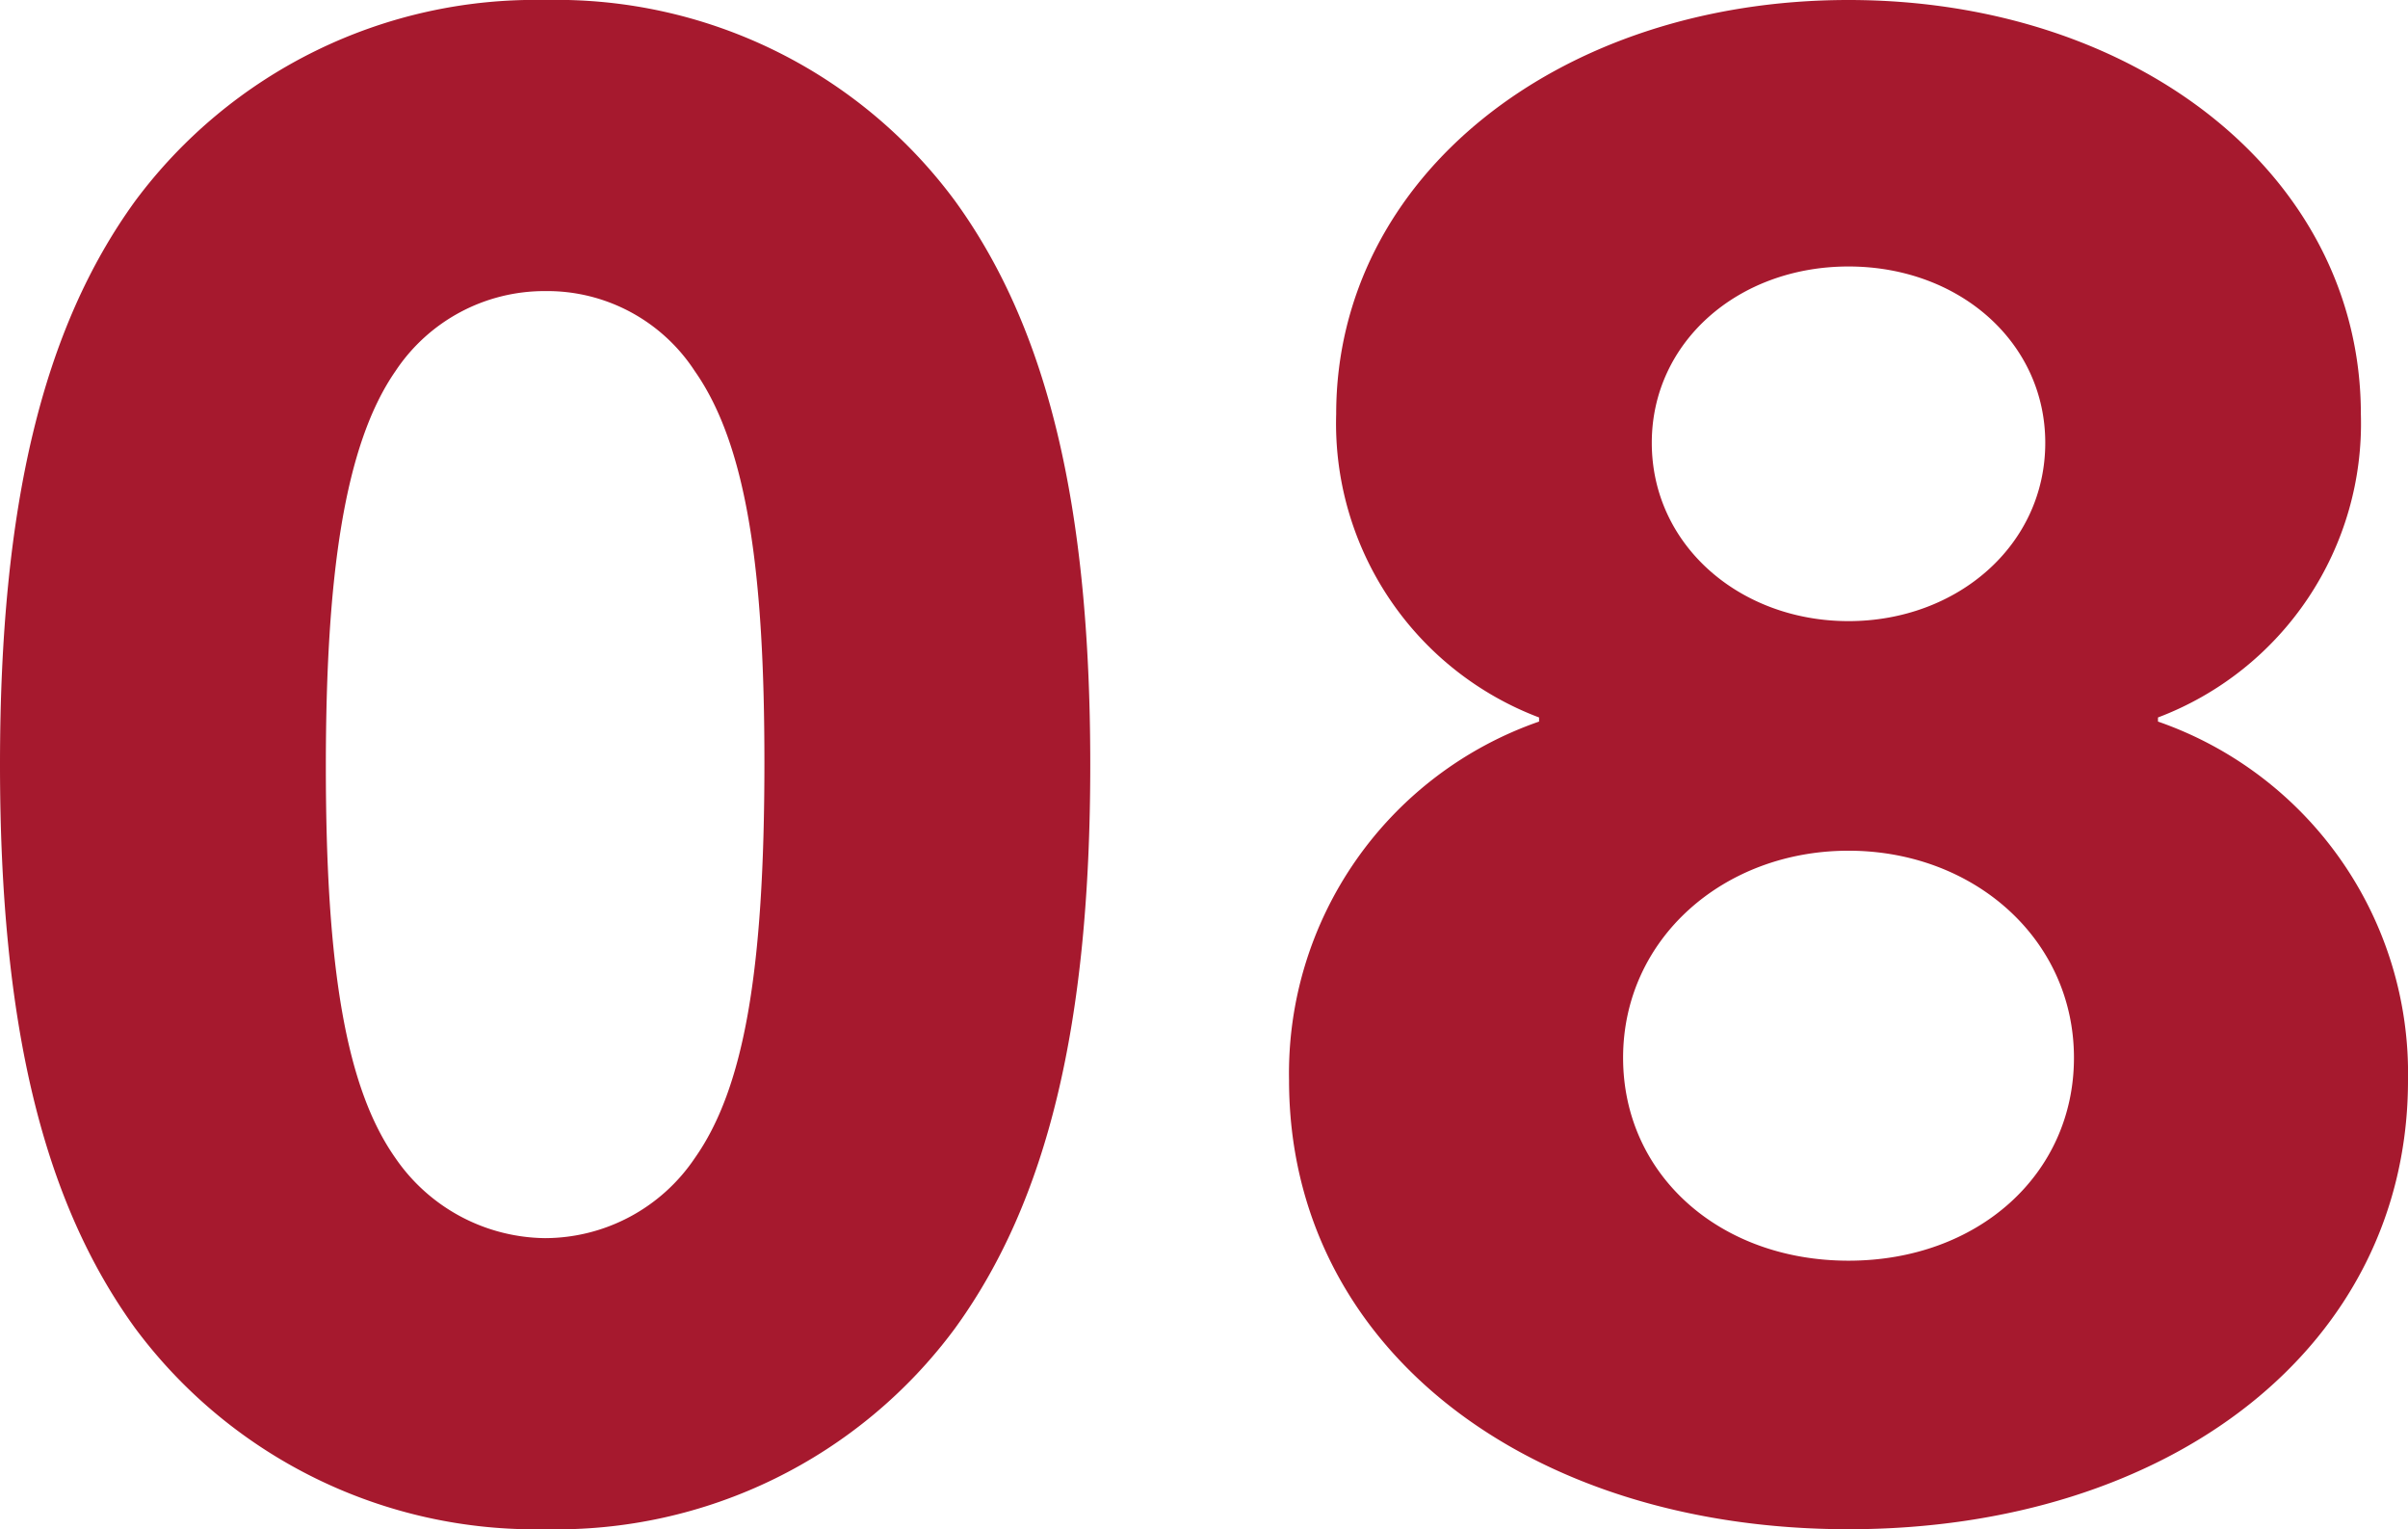 <svg xmlns="http://www.w3.org/2000/svg" width="94" height="59.68" viewBox="0 0 94 59.68">
  <path id="icon_planning_flow08" d="M25.12.88a19.348,19.348,0,0,0,16-7.84c3.6-4.96,5.28-11.84,5.28-22s-1.68-17.04-5.28-22a19.348,19.348,0,0,0-16-7.84,19.453,19.453,0,0,0-16,7.84c-3.6,4.96-5.28,11.84-5.28,22s1.68,17.04,5.28,22A19.453,19.453,0,0,0,25.12.88Zm0-11.36a7.177,7.177,0,0,1-5.84-3.12c-1.92-2.72-2.72-7.36-2.72-15.28,0-7.44.72-12.56,2.72-15.44a6.977,6.977,0,0,1,5.84-3.12,6.872,6.872,0,0,1,5.84,3.12c2.08,2.96,2.72,8,2.72,15.28,0,8.16-.8,12.72-2.72,15.44A7.064,7.064,0,0,1,25.12-10.48ZM76-34.56c-4.24,0-7.68-2.96-7.68-6.96,0-3.92,3.36-6.88,7.68-6.88s7.68,2.96,7.68,6.88C83.68-37.52,80.24-34.56,76-34.56ZM76-9.6c-5.04,0-8.8-3.36-8.8-7.92,0-4.64,3.92-8.08,8.8-8.08s8.8,3.44,8.8,8.08C84.8-12.96,81.04-9.6,76-9.6ZM88.08-30.8A12.265,12.265,0,0,0,96-42.64c0-9.28-8.72-16.16-20-16.16S56-51.92,56-42.64A12.265,12.265,0,0,0,63.92-30.8v.16a14.534,14.534,0,0,0-9.76,14C54.16-6.24,63.44.88,76,.88S97.84-6.24,97.84-16.64a14.534,14.534,0,0,0-9.76-14Z" transform="translate(-3.84 58.8)" fill="#a6192e"/>
</svg>
